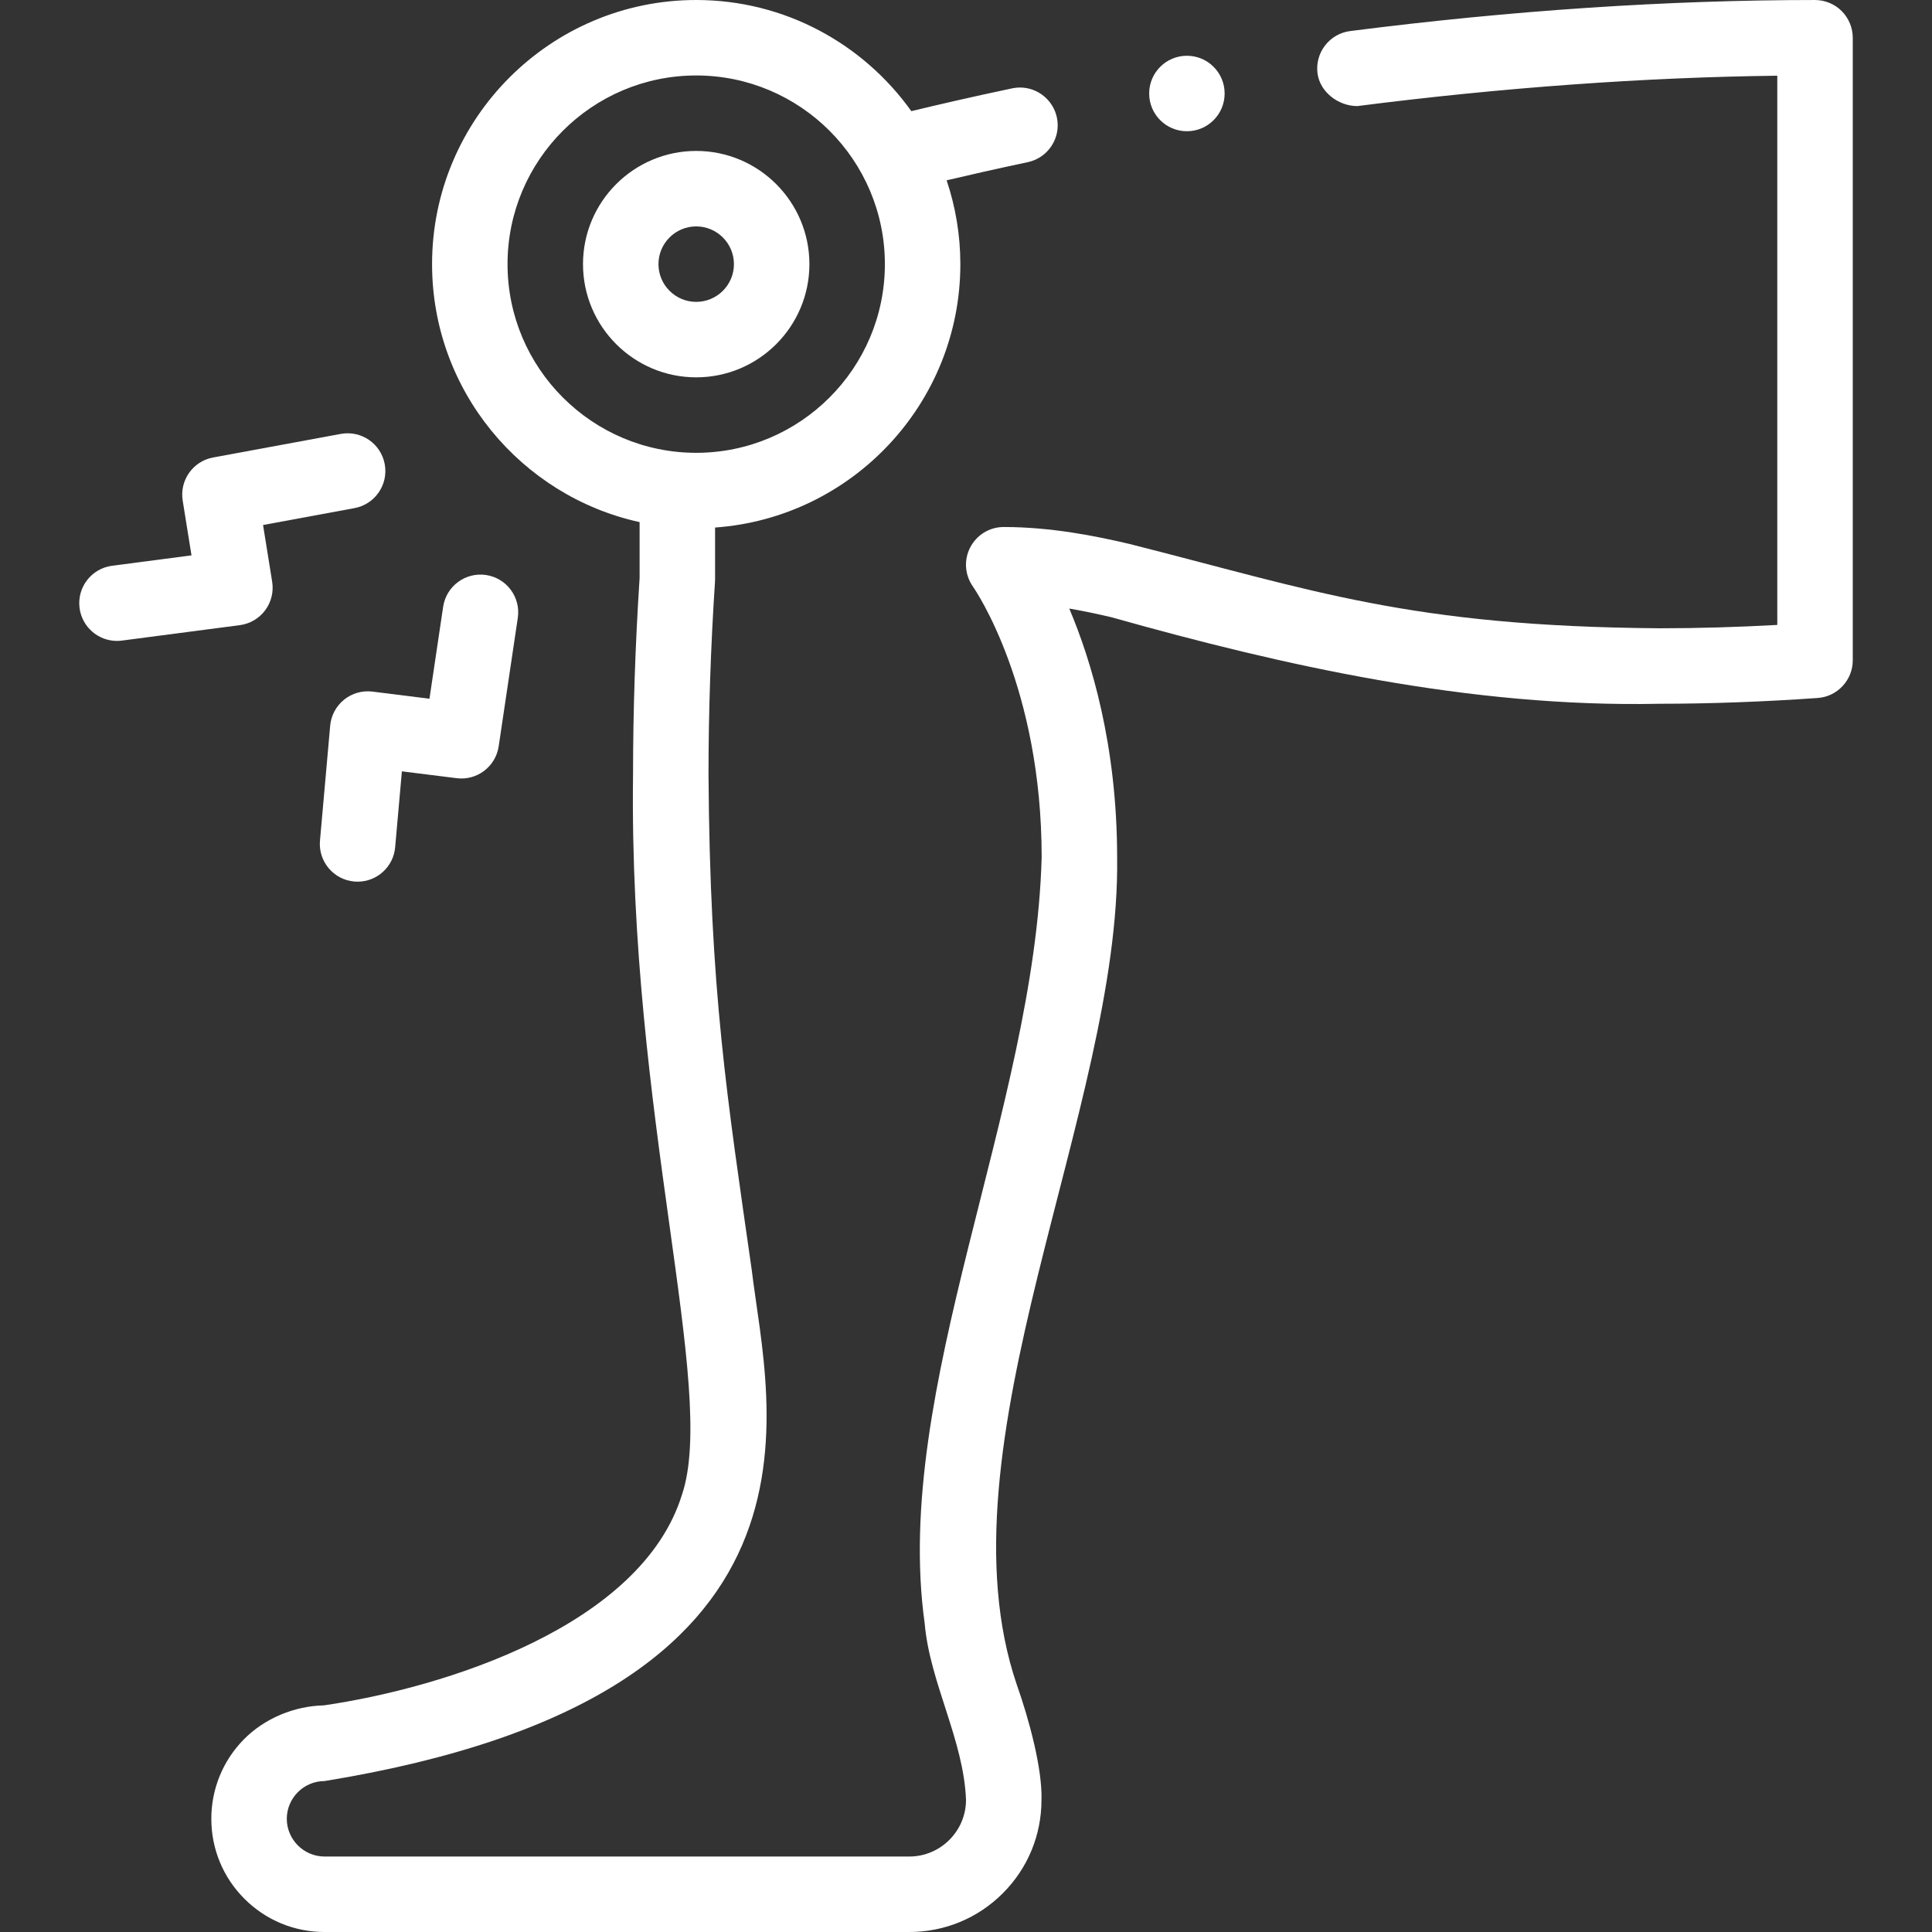<?xml version="1.0"?>
<svg xmlns="http://www.w3.org/2000/svg" xmlns:xlink="http://www.w3.org/1999/xlink" xmlns:svgjs="http://svgjs.com/svgjs" version="1.1" width="512" height="512" x="0" y="0" viewBox="0 0 512 512" style="enable-background:new 0 0 512 512" xml:space="preserve" class=""><rect x="0" y="0" width="512" height="512" fill="#333333" stroke="none"/><g><g><path d="m488.07 2.934c-1.86-1.87-4.44-2.931-7.07-2.931-39.09 0-80.54 2.771-123.2 8.23-2.64.34-5 1.689-6.64 3.81-1.63 2.11-2.34 4.73-2.01 7.38.64 4.98 5.545 8.69 10.555 8.69 38.18-4.89 76.055-7.63 111.295-8.05v145.549c-10.67.59-21.15.89-31.13.89-66.371-.503-91.921-10.061-140.679-22.38-8.83-2.069-20.57-4.45-33.19-4.46-3.77 0-7.17 2.09-8.9 5.44-1.71 3.33-1.42 7.3.75 10.359v.011c.75 1.069 18.21 26.729 18.2 71.729-1.836 66.866-39.66 141.038-31.002 202.999 1.329 15.649 10.358 30.923 10.952 46.8-.01 8.25-6.74 14.98-15 15h-155c-5.5-.01-9.99-4.5-10-10 .01-5.51 4.5-9.989 10-10 139.79-22.777 117.613-98.891 113.225-135.387-6.552-45.93-11.082-73.635-11.465-131.322 0-16.569.58-33.779 1.72-51.139l.02-.65v-13.701c36.271-2.575 65-32.887 65-69.801 0-7.765-1.29-15.23-3.635-22.216 6.05-1.429 13.269-3.066 21.504-4.811 2.61-.551 4.85-2.091 6.31-4.33 1.46-2.24 1.96-4.91 1.4-7.521-.97-4.6-5.08-7.93-9.77-7.93-.7 0-1.4.07-2.08.22-10.696 2.261-19.706 4.343-26.722 6.042-12.702-17.808-33.514-29.454-57.007-29.454-38.598 0-70 31.402-70 70 0 33.448 23.588 61.477 55 68.364v14.779c-1.15 17.67-1.74 35.219-1.74 52.149-1.178 90.395 22.386 162.81 12.976 190.79-10.775 34.834-62.967 51.188-94.871 55.854-.265.035-.142.016-.038.002-7.857.18-15.756 3.452-21.257 9.062-5.52 5.641-8.57 13.101-8.57 21 0 8.011 3.12 15.551 8.79 21.21 5.66 5.66 13.19 8.78 21.21 8.79h155c9.35-.01 18.14-3.649 24.75-10.26 6.61-6.6 10.25-15.39 10.25-24.74.256-8.324-3.343-21.502-6.53-30.509-21.593-63.246 27.55-152.877 26.58-219.289-.01-29.78-6.9-52.28-12.69-65.929 3.42.58 7.1 1.34 11.25 2.32 45.113 12.703 94.915 23.989 145.259 22.909 13.31 0 27.39-.52 41.83-1.529 5.22-.36 9.3-4.75 9.3-9.97v-165c0-2.64-1.07-5.21-2.93-7.069zm-353.569 67.066c0-27.57 22.43-50 50-50s50 22.43 50 50-22.43 50-50 50-50-22.43-50-50z" fill="#ffffff" data-original="#000000" class=""/><path d="m214.501 69.999c0-16.542-13.458-30-30-30s-30 13.458-30 30 13.458 30 30 30 30-13.458 30-30zm-40 0c0-5.514 4.486-10 10-10s10 4.486 10 10-4.486 10-10 10-10-4.486-10-10z" fill="#ffffff" data-original="#000000" class=""/><path d="m91.181 185.422c-2.112 1.704-3.441 4.194-3.681 6.898l-2.702 30.448c-.488 5.501 3.576 10.356 9.077 10.845.301.026.599.04.896.04 5.123 0 9.488-3.917 9.949-9.117l1.786-20.123 14.521 1.816c5.394.683 10.333-3.078 11.132-8.451l5.064-34.034c.813-5.463-2.957-10.55-8.419-11.363-5.456-.806-10.549 2.956-11.363 8.42l-3.626 24.371-15.112-1.891c-2.696-.336-5.409.436-7.522 2.141z" fill="#ffffff" data-original="#000000" class=""/><path d="m70.271 161.733c1.616-2.167 2.285-4.895 1.856-7.564l-2.417-15.036 24.23-4.475c5.431-1.003 9.021-6.219 8.018-11.65s-6.215-9.018-11.649-8.018l-33.837 6.249c-5.342.986-8.919 6.058-8.058 11.421l2.333 14.517-21.043 2.755c-5.476.717-9.334 5.736-8.618 11.213.659 5.036 4.957 8.703 9.903 8.703.433 0 .871-.028 1.311-.086l31.253-4.091c2.679-.351 5.102-1.772 6.718-3.938z" fill="#ffffff" data-original="#000000" class=""/><circle cx="314.542" cy="24.778" r="10" fill="#ffffff" data-original="#000000" class=""/></g></g></svg>
